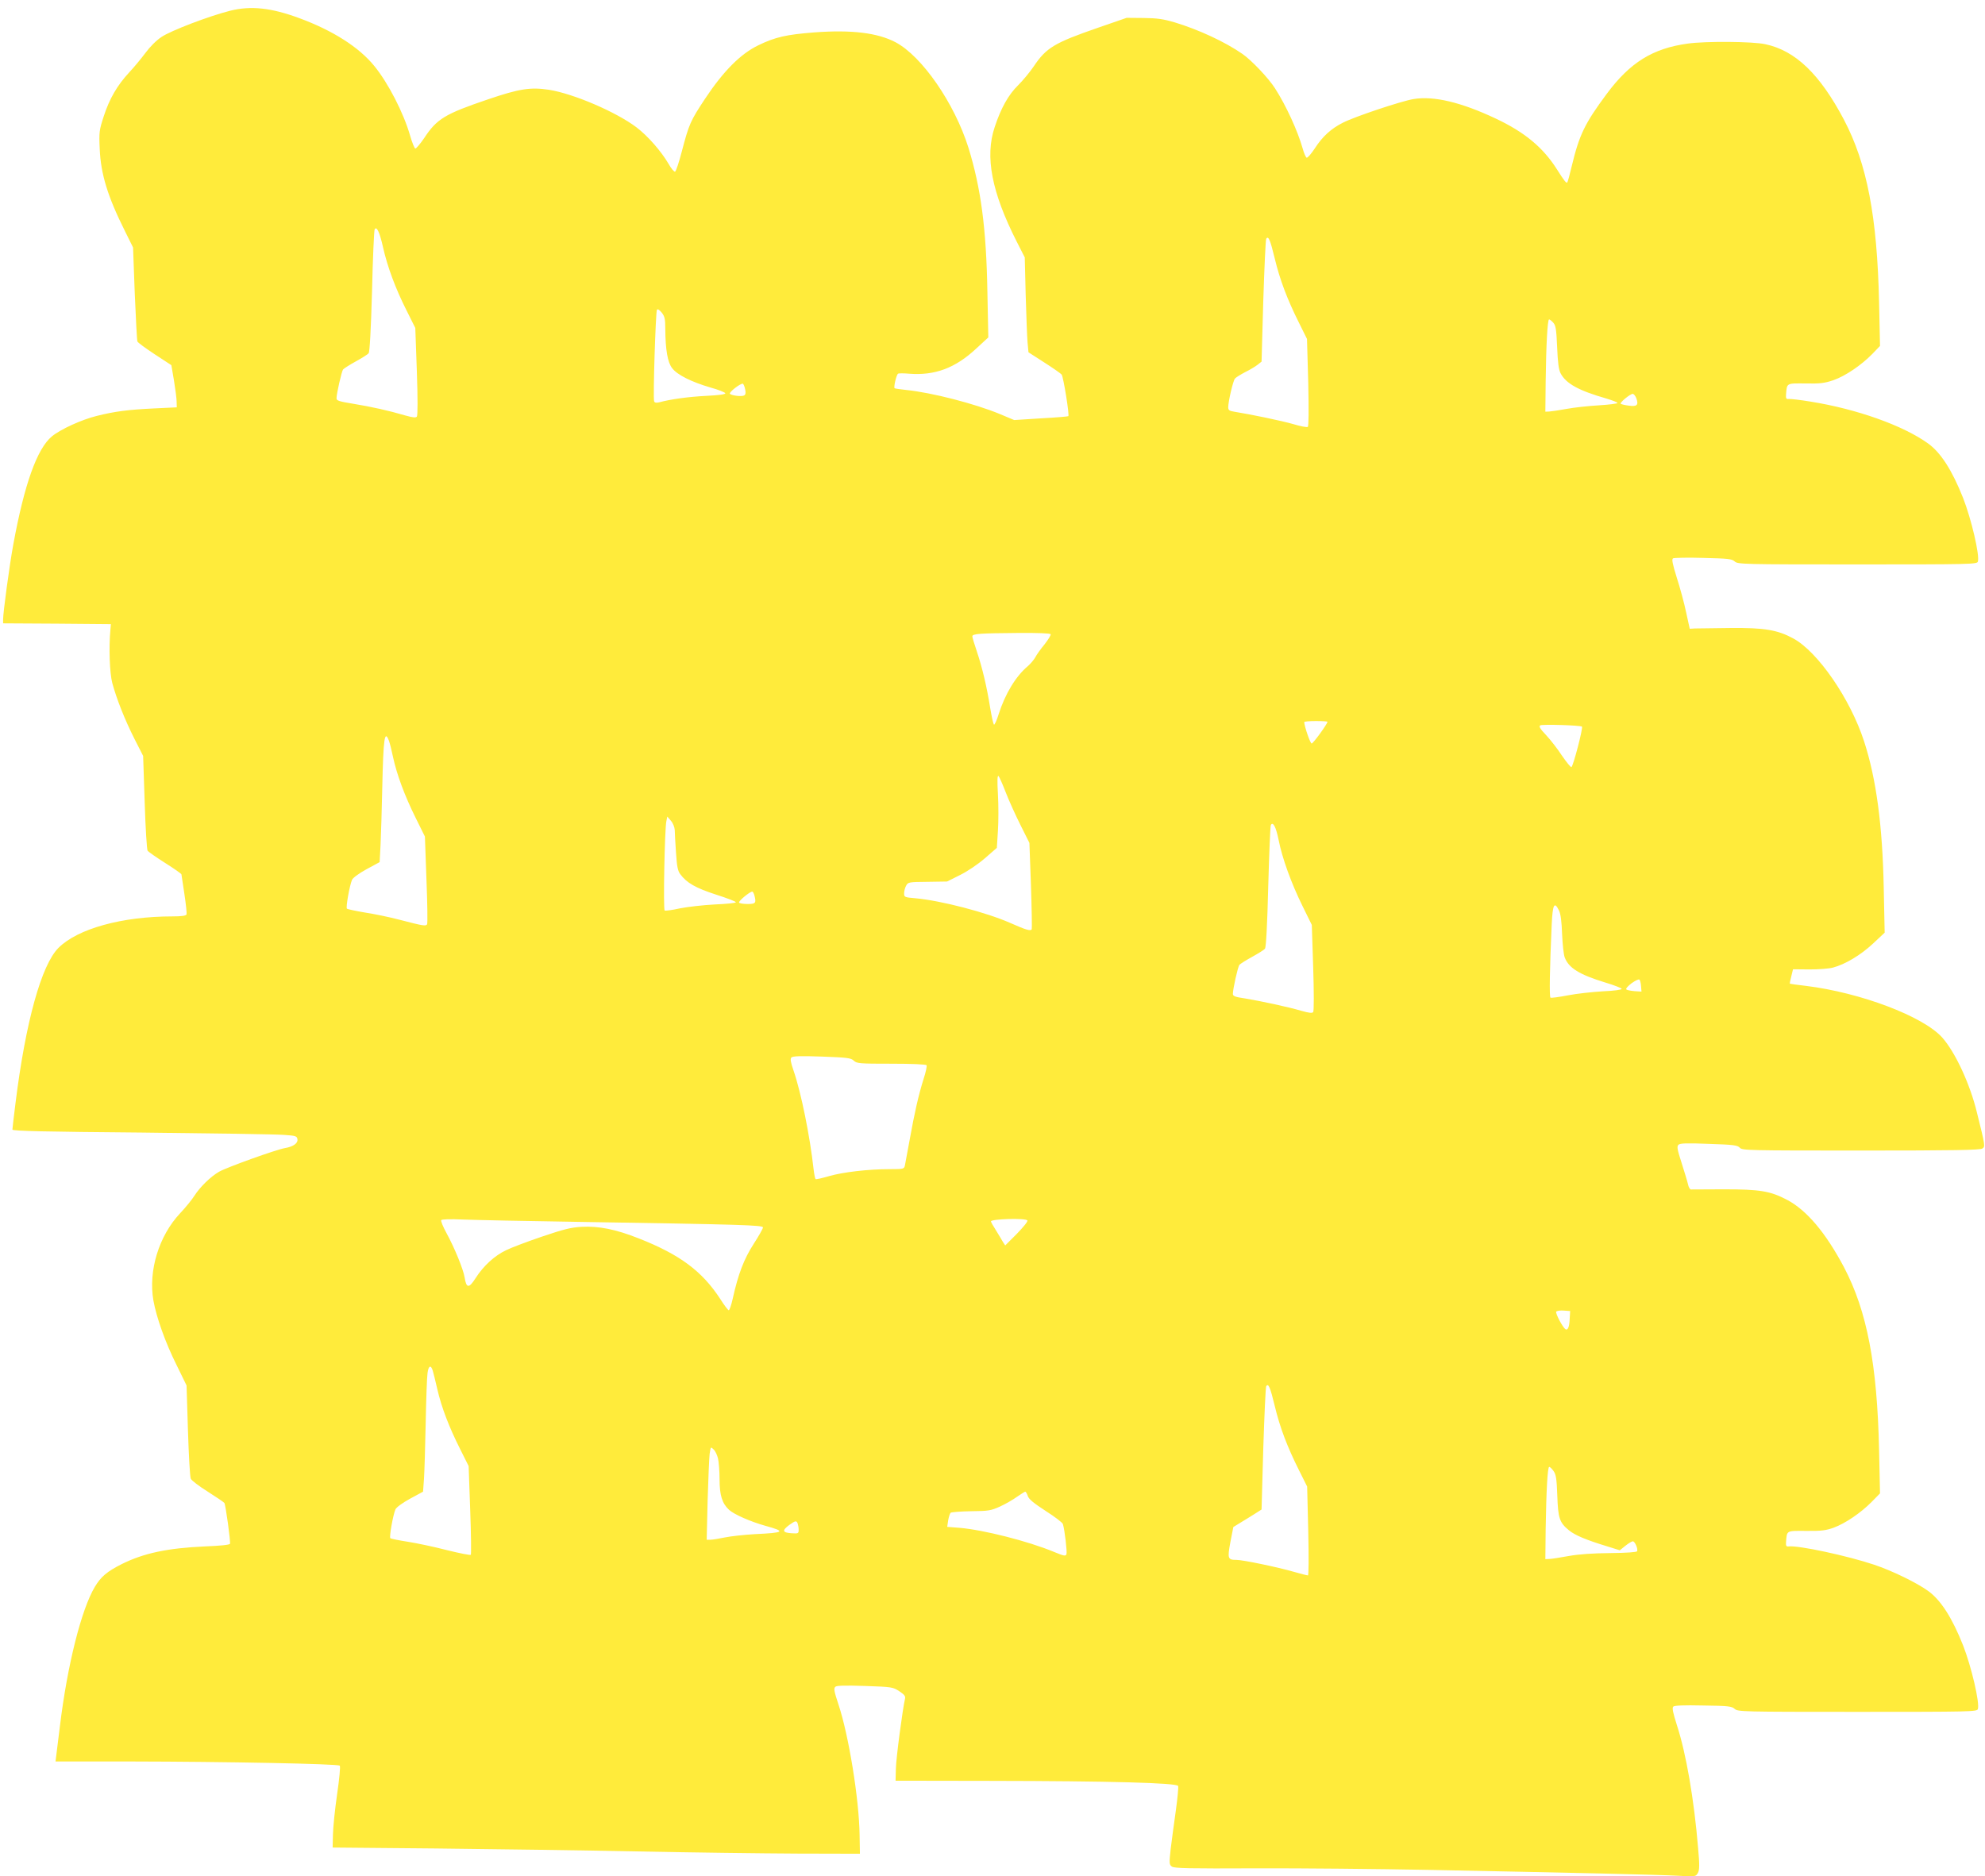 <?xml version="1.0" standalone="no"?>
<!DOCTYPE svg PUBLIC "-//W3C//DTD SVG 20010904//EN"
 "http://www.w3.org/TR/2001/REC-SVG-20010904/DTD/svg10.dtd">
<svg version="1.0" xmlns="http://www.w3.org/2000/svg"
 width="1280pt" height="1210pt" viewBox="0 0 1280 1210"
 preserveAspectRatio="xMidYMid meet">
<g transform="translate(0,1210) scale(0.1,-0.1)"
fill="#ffeb3b" stroke="none">
<path d="M1485 12031 c-136 -34 -384 -129 -443 -169 -34 -22 -76 -65 -104
-103 -26 -35 -73 -92 -104 -125 -78 -84 -128 -170 -165 -284 -29 -89 -31 -102
-26 -210 7 -163 51 -307 163 -531 l52 -105 11 -297 c7 -163 14 -302 17 -309 2
-7 53 -44 112 -83 l107 -70 17 -100 c9 -55 17 -116 17 -136 l1 -36 -147 -7
c-167 -8 -252 -19 -368 -48 -98 -24 -234 -86 -290 -132 -96 -79 -178 -309
-249 -696 -25 -135 -66 -440 -66 -485 l0 -25 348 -2 347 -3 -3 -35 c-11 -117
-5 -279 12 -345 28 -103 80 -235 143 -360 l56 -110 10 -300 c5 -165 14 -306
19 -312 6 -7 57 -43 114 -79 57 -36 104 -69 104 -73 0 -3 9 -60 19 -126 10
-66 16 -125 14 -132 -4 -9 -31 -13 -92 -13 -323 0 -610 -79 -734 -203 -110
-110 -212 -478 -277 -1001 -11 -88 -20 -165 -20 -171 0 -9 219 -14 833 -19
457 -5 870 -11 917 -15 77 -5 85 -8 88 -28 4 -26 -27 -48 -80 -57 -58 -10
-378 -125 -426 -153 -55 -32 -123 -99 -158 -154 -15 -24 -57 -76 -93 -114
-136 -145 -205 -369 -172 -561 19 -108 77 -272 149 -416 l65 -133 9 -290 c5
-159 13 -299 18 -311 4 -11 54 -49 110 -84 55 -35 104 -68 107 -73 8 -13 41
-251 36 -263 -2 -7 -62 -13 -161 -17 -242 -11 -394 -43 -537 -114 -95 -48
-134 -81 -173 -146 -87 -145 -178 -505 -226 -902 -9 -71 -19 -151 -22 -177
l-6 -48 494 0 c597 -1 1327 -15 1339 -27 5 -5 -3 -87 -17 -183 -14 -96 -26
-213 -27 -260 l-2 -85 665 -6 c366 -4 949 -12 1295 -19 347 -7 812 -13 1035
-14 l405 -1 -2 120 c-3 231 -70 643 -136 842 -29 87 -32 105 -20 115 10 8 63
9 192 5 172 -6 179 -7 220 -34 32 -21 41 -32 37 -48 -15 -62 -58 -385 -59
-451 l-2 -78 600 -1 c784 -1 1215 -13 1222 -33 3 -8 -4 -80 -15 -160 -12 -81
-26 -192 -33 -246 -10 -93 -10 -101 8 -114 15 -11 109 -13 543 -11 289 1 786
-4 1105 -10 960 -19 1494 -31 1615 -38 115 -6 115 -6 129 19 10 20 11 50 1
159 -26 314 -77 609 -136 791 -26 82 -33 113 -24 122 7 7 67 10 193 7 163 -2
184 -5 203 -22 20 -18 46 -19 791 -19 729 0 772 1 777 18 13 40 -42 274 -95
410 -71 179 -144 293 -226 352 -75 54 -234 131 -348 169 -173 58 -486 125
-550 118 -16 -2 -20 3 -18 28 6 76 0 73 130 72 98 -1 128 3 178 21 75 28 174
95 244 166 l54 55 -6 278 c-12 555 -78 898 -226 1180 -118 223 -241 369 -369
436 -107 56 -174 67 -407 67 -110 -1 -205 -1 -212 -1 -6 1 -15 16 -18 33 -4
18 -23 80 -41 137 -28 86 -32 107 -21 118 10 10 51 12 196 6 161 -5 186 -9
200 -25 15 -17 51 -18 781 -18 598 0 770 3 783 13 19 13 19 15 -35 232 -45
186 -141 391 -224 484 -123 137 -528 290 -879 333 -55 6 -101 13 -103 14 -2 1
2 22 9 48 l11 45 107 -1 c58 0 126 5 151 12 79 21 179 81 257 154 l76 71 -6
290 c-8 401 -48 703 -127 945 -89 274 -299 578 -457 663 -102 55 -186 69 -403
67 -107 -1 -211 -3 -230 -3 l-34 -2 -23 105 c-12 58 -39 158 -60 223 -28 90
-34 120 -25 126 7 4 95 6 195 3 161 -4 184 -6 203 -23 20 -18 50 -19 791 -19
729 0 772 1 777 18 13 40 -42 274 -95 410 -71 179 -144 293 -226 352 -161 116
-459 222 -758 270 -66 11 -129 18 -140 17 -16 -2 -20 3 -18 28 6 76 1 73 125
72 95 -2 124 2 180 21 76 26 181 97 252 170 l49 51 -6 278 c-12 555 -78 898
-226 1180 -156 296 -314 447 -508 488 -82 18 -385 20 -499 4 -227 -31 -373
-122 -523 -324 -141 -190 -177 -263 -226 -467 -13 -55 -26 -103 -29 -105 -6
-6 -21 13 -67 86 -89 140 -207 238 -391 325 -226 107 -403 149 -534 127 -81
-14 -375 -112 -454 -152 -76 -38 -132 -89 -181 -165 -23 -35 -47 -63 -53 -61
-6 2 -18 30 -27 63 -31 109 -105 272 -177 384 -42 66 -151 181 -210 222 -114
79 -283 157 -438 204 -72 21 -111 27 -199 28 l-110 1 -185 -64 c-280 -97 -333
-128 -414 -249 -25 -37 -70 -91 -100 -121 -63 -61 -112 -149 -152 -271 -64
-190 -19 -420 141 -736 l53 -104 6 -242 c4 -134 9 -272 12 -306 l6 -64 101
-65 c56 -36 107 -71 113 -79 11 -14 51 -261 43 -268 -2 -2 -82 -9 -177 -14
l-172 -11 -93 39 c-159 66 -437 138 -603 155 -38 4 -72 9 -75 11 -8 5 11 87
22 94 4 3 36 3 71 0 166 -13 298 36 433 162 l78 72 -6 296 c-7 408 -42 668
-122 927 -90 287 -300 591 -471 681 -117 61 -285 81 -524 63 -179 -14 -251
-30 -360 -83 -114 -55 -224 -165 -343 -344 -96 -145 -104 -164 -151 -343 -18
-69 -37 -126 -43 -128 -6 -2 -25 20 -41 49 -48 82 -133 180 -208 237 -131 99
-406 217 -564 242 -120 18 -191 7 -394 -62 -277 -94 -329 -125 -411 -250 -26
-38 -52 -68 -57 -67 -6 2 -21 40 -34 85 -42 146 -141 338 -230 447 -98 121
-267 229 -484 309 -181 67 -312 81 -445 48z m985 -1526 c28 -125 81 -268 153
-410 l55 -110 10 -280 c6 -176 6 -284 0 -292 -7 -8 -26 -6 -76 8 -105 31 -218
56 -334 75 -91 15 -108 20 -108 35 0 31 33 173 42 186 6 7 42 30 82 52 40 22
77 45 83 53 7 8 15 150 22 401 5 213 13 392 17 398 13 22 32 -18 54 -116z
m5750 -72 c33 -137 80 -262 156 -414 l52 -105 8 -281 c4 -186 3 -282 -3 -286
-6 -4 -48 4 -94 18 -73 21 -269 62 -381 80 -31 5 -38 10 -38 29 0 36 31 169
43 184 6 8 36 26 66 42 31 15 67 37 81 48 l25 20 11 390 c7 215 15 395 19 402
14 22 26 -7 55 -127z m-3930 -453 c1 -136 15 -217 44 -254 32 -43 124 -89 247
-125 51 -14 94 -31 96 -37 2 -7 -40 -13 -124 -17 -114 -6 -226 -21 -304 -42
-18 -4 -28 -2 -31 7 -8 19 10 576 18 590 5 7 15 1 31 -18 19 -24 23 -41 23
-104z m5726 39 c16 -18 20 -42 25 -158 4 -98 10 -145 22 -168 35 -67 117 -112
295 -163 39 -12 72 -24 72 -29 0 -4 -54 -11 -120 -15 -67 -4 -160 -14 -208
-23 -48 -9 -98 -16 -112 -17 l-25 -1 2 195 c3 238 12 400 22 400 5 0 16 -9 27
-21z m-5211 -430 c5 -21 3 -34 -6 -39 -14 -9 -79 -2 -92 10 -10 9 72 72 84 65
4 -3 11 -19 14 -36z m5746 -56 c17 -45 5 -57 -48 -49 -25 3 -49 9 -52 12 -8 7
60 63 77 64 7 0 17 -12 23 -27z m-3776 -1523 c3 -5 -15 -34 -39 -65 -25 -30
-52 -68 -60 -84 -9 -16 -30 -41 -47 -56 -78 -65 -147 -178 -190 -313 -12 -39
-26 -69 -30 -65 -4 5 -15 53 -24 108 -21 133 -51 260 -86 364 -16 47 -29 90
-29 97 0 17 46 20 297 22 121 1 204 -2 208 -8z m1785 -565 c0 -13 -92 -140
-102 -140 -9 0 -46 108 -48 138 0 4 34 7 75 7 41 0 75 -2 75 -5z m1641 -31 c9
-5 -57 -258 -68 -261 -5 -2 -32 32 -61 74 -28 43 -74 102 -102 132 -39 41 -48
56 -38 63 11 8 254 1 269 -8z m-7693 -91 c6 -16 18 -64 27 -108 24 -110 74
-246 145 -389 l60 -121 10 -278 c6 -153 8 -283 4 -288 -8 -13 -26 -10 -176 29
-64 17 -165 38 -225 47 -59 10 -111 21 -116 25 -8 7 17 148 33 186 5 12 45 42
93 68 l85 46 6 112 c3 62 8 228 11 368 7 321 15 376 43 303z m3977 -332 c20
-52 63 -147 95 -211 l58 -116 10 -274 c5 -151 7 -279 5 -283 -8 -13 -37 -4
-139 41 -154 68 -446 144 -611 159 -70 6 -73 7 -73 32 0 14 6 37 13 49 12 23
17 24 138 25 l126 2 84 42 c50 25 115 69 160 108 l77 67 7 110 c4 60 4 167 0
236 -5 88 -4 124 4 117 5 -5 26 -52 46 -104z m-2134 -244 c0 -18 4 -83 8 -144
6 -90 11 -118 27 -140 42 -57 100 -90 233 -133 72 -23 129 -45 126 -49 -2 -5
-64 -11 -137 -14 -73 -4 -173 -15 -223 -25 -49 -11 -94 -17 -99 -14 -10 6 0
527 11 576 l6 30 24 -28 c13 -15 23 -41 24 -59z m3894 -64 c23 -117 81 -278
154 -426 l60 -122 9 -275 c5 -159 5 -280 0 -287 -7 -8 -26 -6 -76 8 -84 25
-262 63 -364 80 -63 9 -78 15 -78 29 0 32 32 175 42 187 5 7 42 30 82 52 40
22 77 45 83 53 7 8 15 155 21 400 6 213 13 392 17 398 14 23 33 -13 50 -97z
m-3381 -355 c14 -52 9 -58 -43 -58 -28 0 -52 4 -55 9 -6 9 69 71 85 71 4 0 9
-10 13 -22z m5189 -100 c11 -23 17 -70 20 -153 3 -66 10 -133 17 -150 26 -68
94 -110 260 -161 57 -17 106 -36 107 -41 2 -6 -49 -13 -120 -16 -68 -4 -170
-15 -226 -26 -57 -11 -108 -18 -113 -15 -8 5 -5 185 8 472 6 131 17 151 47 90z
m529 -488 l3 -35 -45 3 c-25 2 -49 7 -53 11 -5 5 11 22 34 40 24 17 46 28 51
23 4 -4 9 -23 10 -42z m-5077 -480 c20 -19 37 -20 243 -20 134 0 223 -4 227
-10 3 -5 -5 -45 -19 -87 -33 -105 -59 -220 -90 -393 -15 -80 -29 -155 -31
-167 -5 -22 -10 -23 -98 -23 -138 0 -301 -19 -391 -45 -45 -13 -83 -22 -87
-19 -3 2 -9 32 -13 66 -23 209 -80 492 -129 634 -19 55 -22 75 -14 84 9 9 57
11 197 6 164 -6 187 -9 205 -26z m-1775 -1040 c1063 -17 1190 -21 1190 -36 0
-7 -27 -55 -60 -106 -62 -96 -100 -194 -135 -353 -9 -41 -21 -75 -26 -75 -4 0
-29 32 -54 72 -117 180 -261 287 -525 391 -149 59 -258 81 -370 75 -70 -4
-116 -16 -255 -63 -94 -32 -198 -71 -232 -88 -74 -35 -146 -101 -197 -181 -42
-66 -59 -65 -70 6 -8 51 -65 191 -117 286 -22 40 -37 77 -34 83 4 6 56 8 143
4 76 -3 409 -10 742 -15z m2895 9 c4 -6 -27 -44 -68 -86 l-75 -75 -15 23 c-7
13 -28 47 -45 75 -18 28 -32 53 -32 57 0 16 225 23 235 6z m3497 -632 c-2 -55
-12 -79 -28 -69 -18 13 -65 102 -59 113 4 5 26 9 48 7 l42 -3 -3 -48z m-7331
-338 c4 -13 17 -66 29 -118 27 -118 76 -245 147 -386 l55 -110 10 -283 c6
-156 7 -286 4 -289 -3 -4 -73 10 -154 30 -81 21 -194 45 -252 54 -58 9 -108
19 -113 23 -8 7 17 148 33 186 5 12 45 42 93 68 l85 46 6 83 c3 45 8 207 11
360 3 153 8 298 12 323 6 47 22 54 34 13z m5429 -226 c33 -138 80 -262 156
-414 l53 -106 7 -286 c4 -178 3 -287 -2 -287 -6 0 -48 11 -94 24 -100 29 -325
76 -366 76 -57 0 -60 8 -40 115 l19 97 44 27 c24 14 65 40 91 56 l47 30 11
392 c7 215 15 396 19 403 14 22 26 -7 55 -127z m-3590 -339 c5 -21 10 -82 10
-134 0 -104 17 -156 61 -197 33 -30 138 -76 234 -103 135 -37 125 -45 -70 -54
-66 -4 -151 -13 -190 -21 -38 -8 -81 -15 -94 -15 l-24 0 6 253 c4 139 10 274
13 301 7 47 7 47 26 28 11 -10 23 -37 28 -58z m5388 -81 c16 -23 20 -50 24
-158 5 -146 14 -174 75 -224 39 -32 110 -62 248 -104 l80 -25 36 29 c20 16 42
29 48 29 13 0 34 -47 28 -64 -2 -6 -64 -11 -173 -12 -113 -1 -202 -7 -269 -19
-55 -10 -111 -19 -125 -19 l-25 -1 2 195 c4 245 12 400 23 400 5 0 17 -12 28
-27z m-3390 -162 c7 -20 39 -46 116 -96 58 -37 108 -75 110 -84 12 -40 28
-180 23 -194 -5 -14 -16 -12 -79 14 -168 70 -457 143 -612 156 l-78 6 6 41 c4
23 11 45 16 50 4 4 64 9 132 10 113 1 128 4 186 30 35 16 84 44 110 63 26 18
50 33 53 33 4 0 12 -13 17 -29z m-1484 -177 c3 -9 6 -27 6 -40 0 -24 -3 -25
-47 -22 -58 4 -61 18 -14 53 41 29 47 30 55 9z"/>
</g>
</svg>
